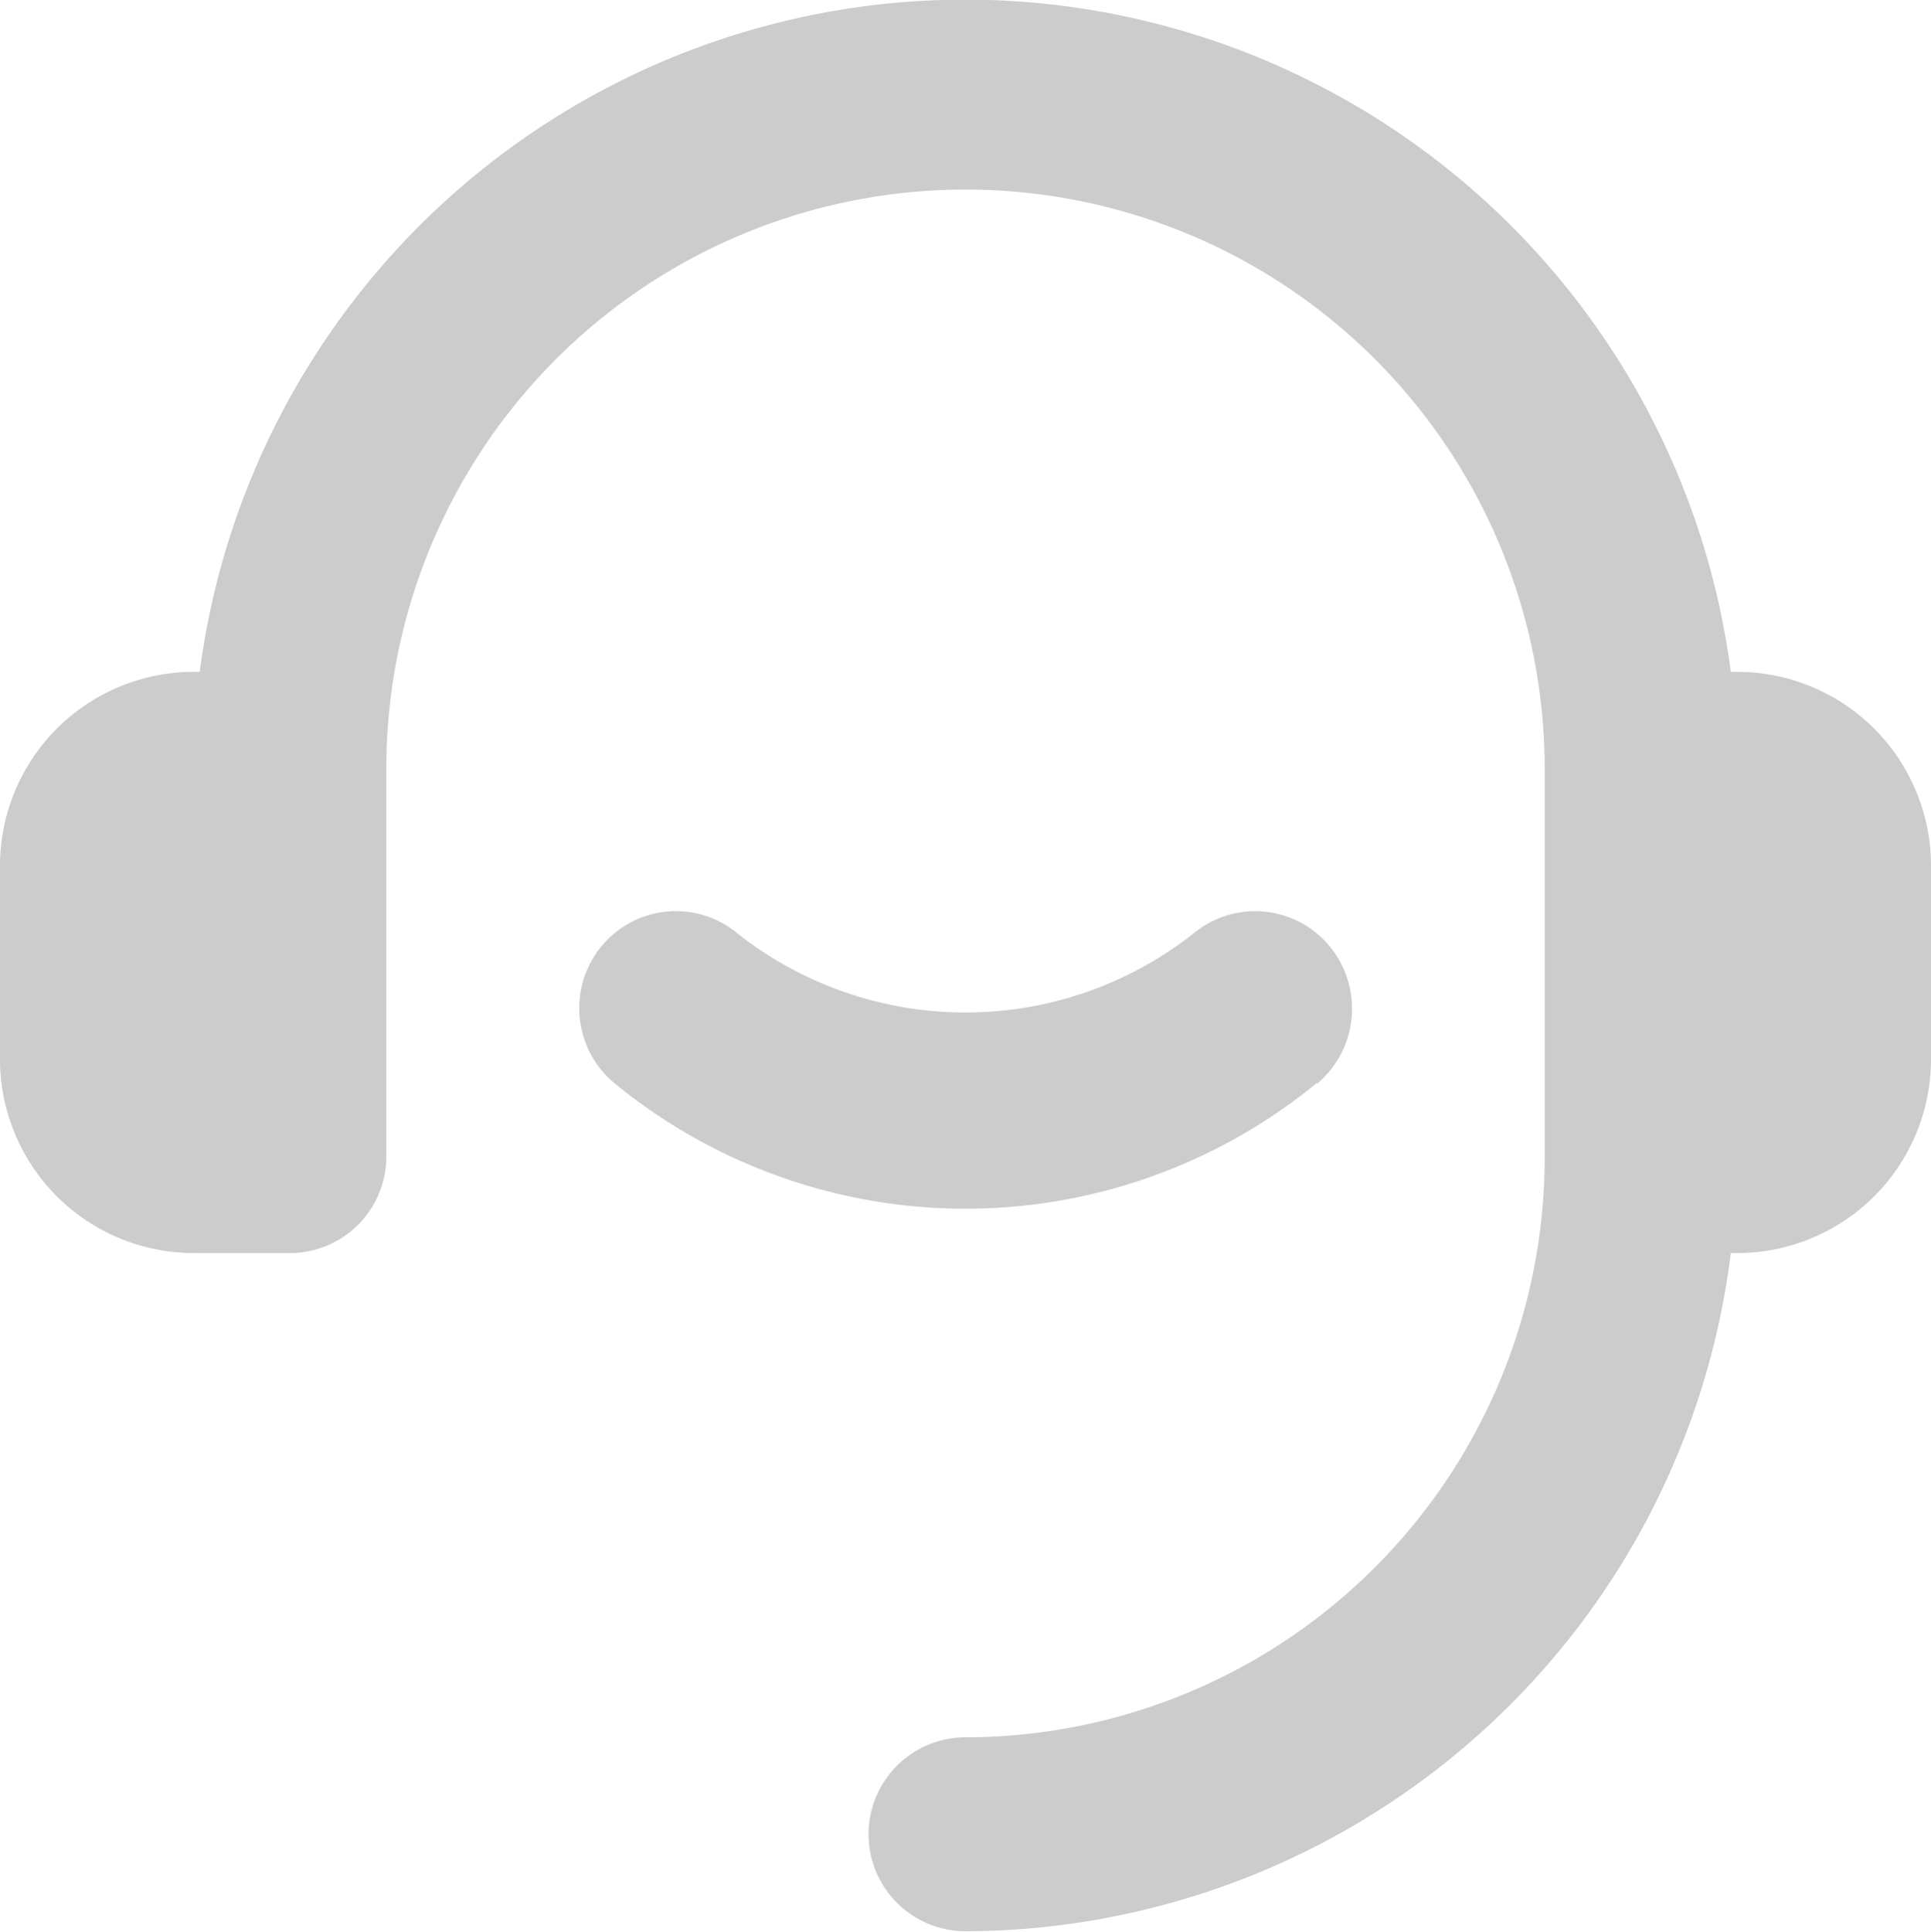 <svg xmlns="http://www.w3.org/2000/svg" width="39.84" height="39.85" viewBox="0 0 39.84 39.85">
  <defs>
    <style>
      .cls-1 {
        fill: #ccc;
        fill-rule: evenodd;
      }
    </style>
  </defs>
  <path id="形状_680" data-name="形状 680" class="cls-1" d="M1379.01,1772.45h-0.14a15.929,15.929,0,0,0-31.59,0h-0.13a4,4,0,0,0-3.99,4v4a4,4,0,0,0,3.99,3.99h1.99a1.991,1.991,0,0,0,1.99-2h0v-7.99a11.95,11.95,0,1,1,23.9,0v7.99a11.965,11.965,0,0,1-11.95,11.99h0a2,2,0,0,0,0,4,15.951,15.951,0,0,0,15.79-13.99h0.14a4,4,0,0,0,3.99-3.99h0v-4a4,4,0,0,0-3.99-4h0Zm-8.68,8.5a2.023,2.023,0,0,0,.27-2.83,1.993,1.993,0,0,0-2.82-.27h0a7.6,7.6,0,0,1-9.4,0,1.988,1.988,0,0,0-2.81.26,2.01,2.01,0,0,0,.26,2.82h0a11.425,11.425,0,0,0,14.5,0v0.02Z" transform="translate(-1343.16 -1758.59)"/>
</svg>
